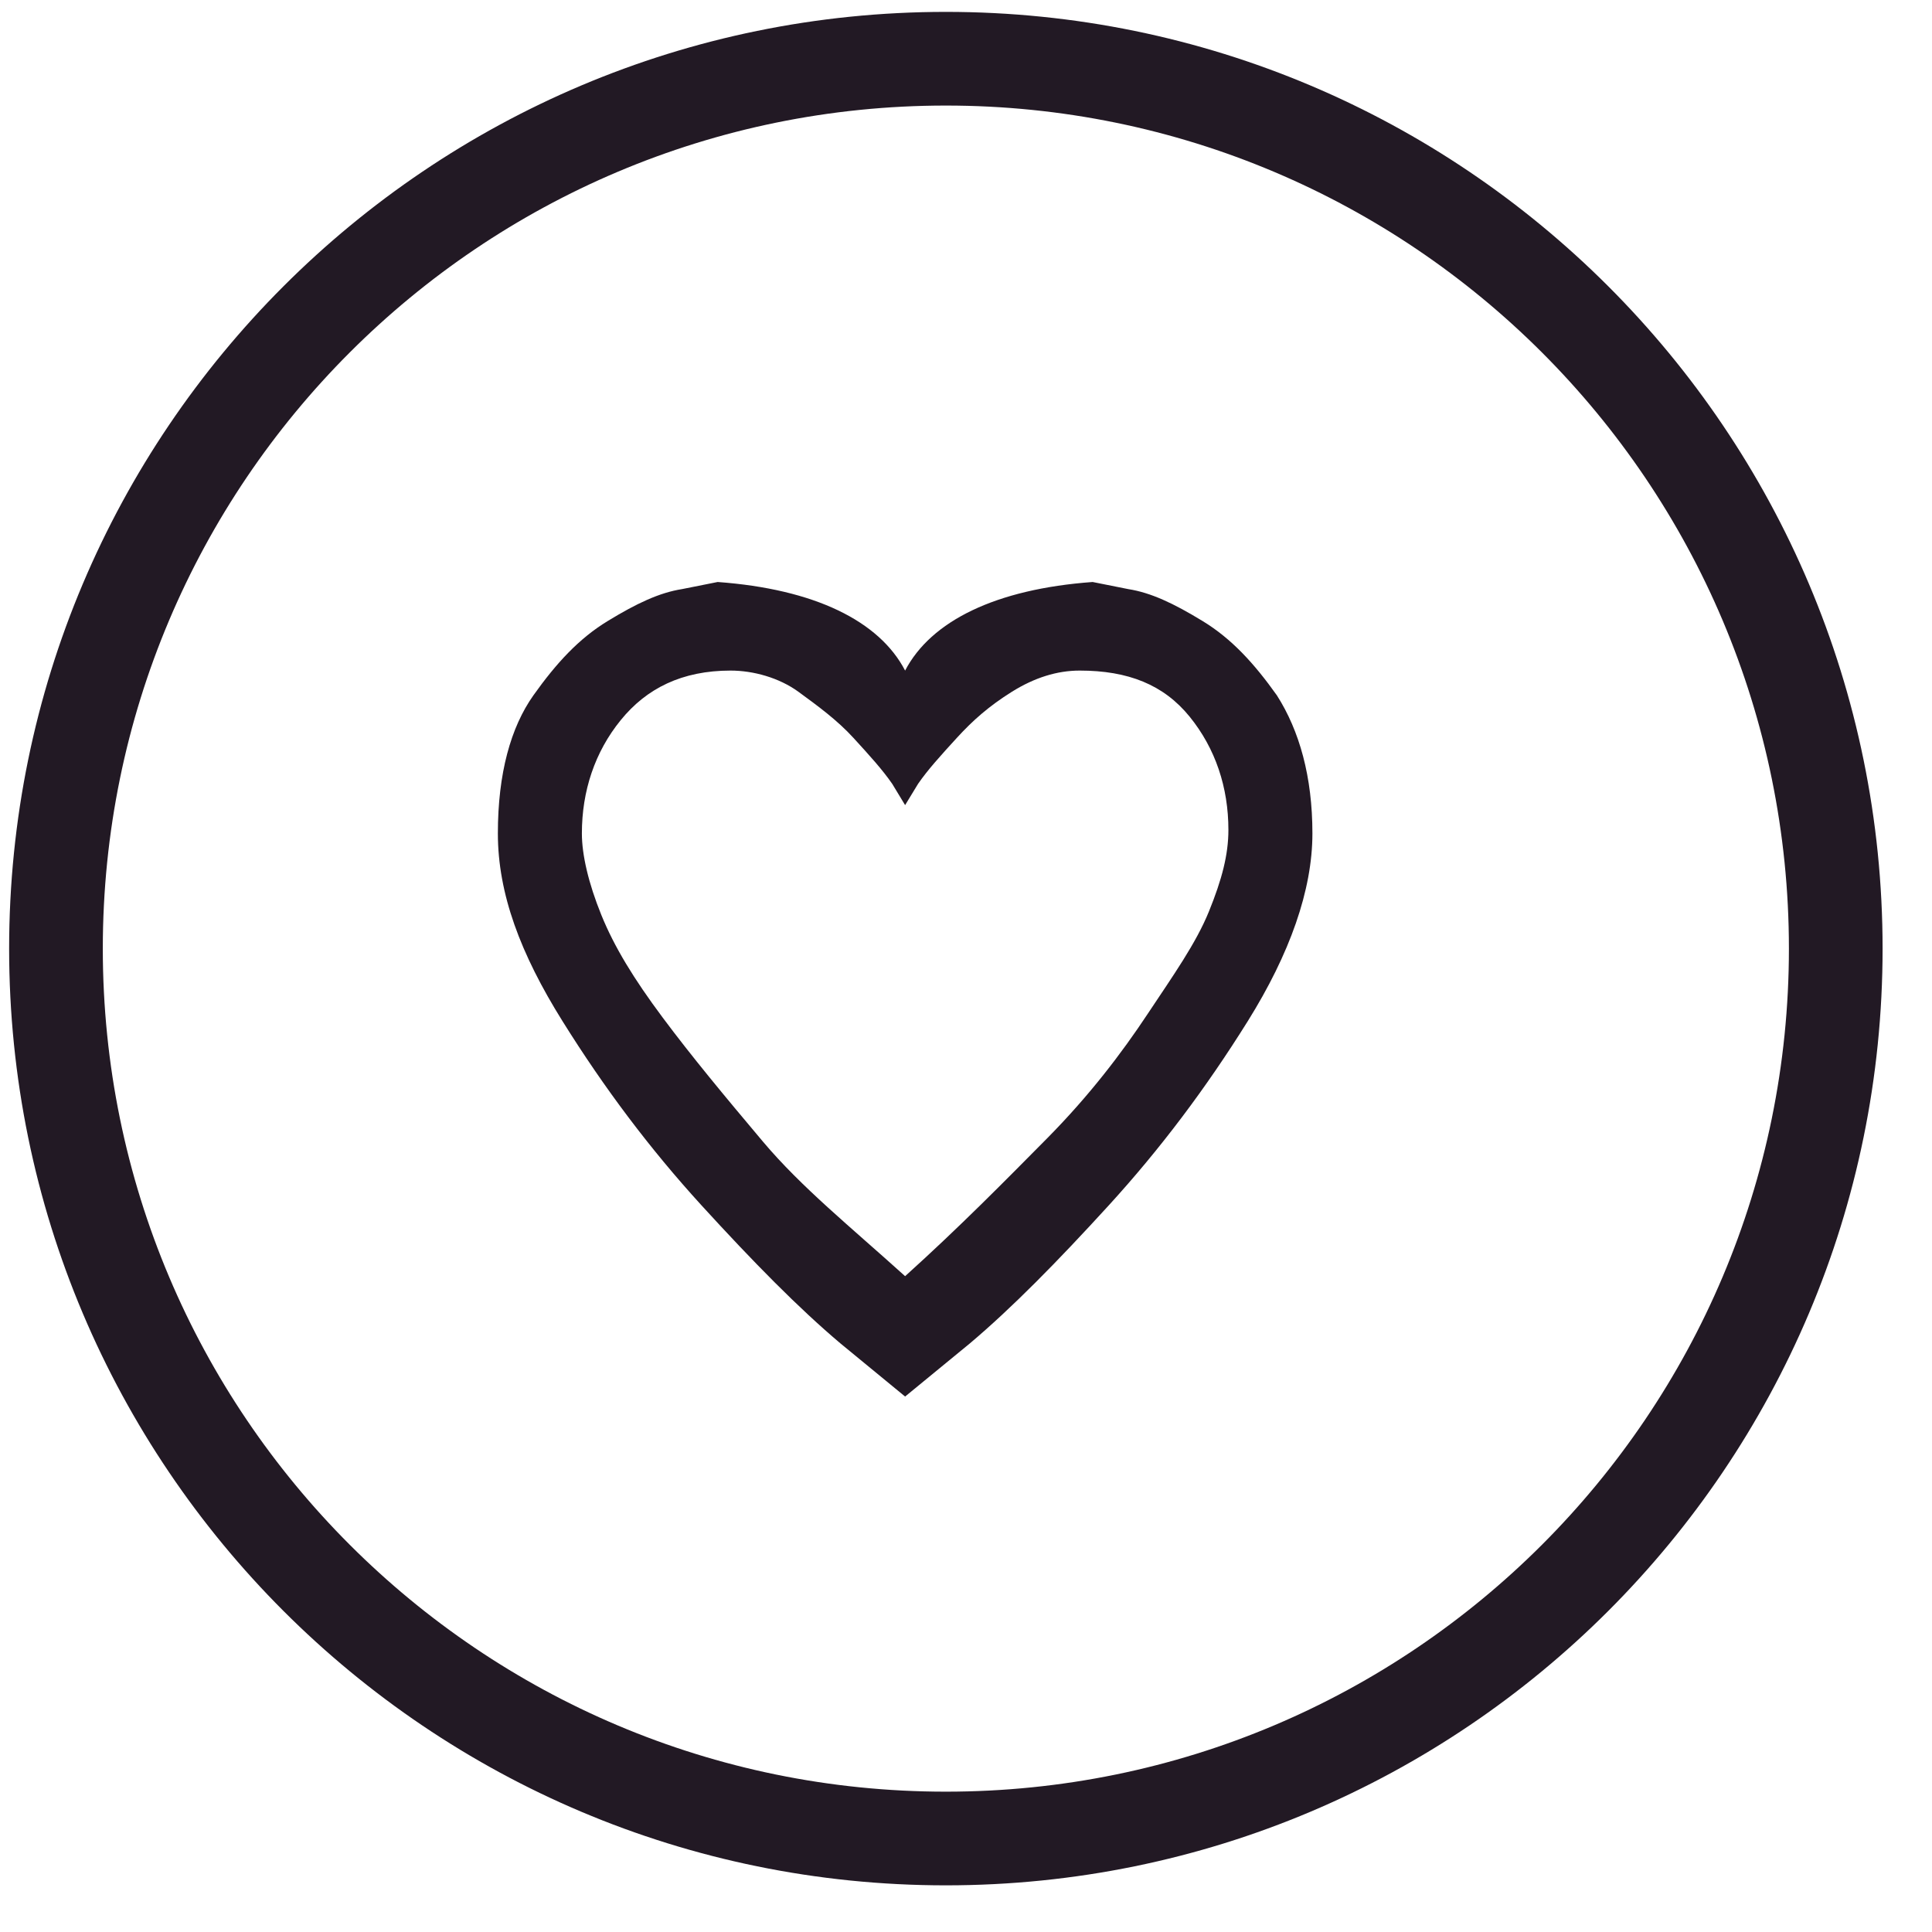 <svg width="33" height="33" viewBox="0 0 33 33" fill="none" xmlns="http://www.w3.org/2000/svg">
    <g clip-path="url(#clip0_2725_18501)">
        <path fill-rule="evenodd" clip-rule="evenodd" d="M30.556 16.203C30.556 24.156 24.109 30.603 16.156 30.603C8.203 30.603 1.756 24.156 1.756 16.203C1.756 8.25 8.203 1.803 16.156 1.803C24.109 1.803 30.556 8.25 30.556 16.203ZM32.156 16.203C32.156 25.04 24.993 32.203 16.156 32.203C7.32 32.203 0.156 25.04 0.156 16.203C0.156 7.367 7.32 0.203 16.156 0.203C24.993 0.203 32.156 7.367 32.156 16.203Z" fill="#221924"/>
        <path d="M18.663 9.941L19.27 10.062C19.657 10.123 20.043 10.304 20.54 10.607C21.037 10.909 21.423 11.333 21.81 11.877C22.196 12.482 22.417 13.268 22.417 14.236C22.417 15.204 22.03 16.293 21.313 17.442C20.595 18.592 19.822 19.62 18.939 20.588C18.055 21.556 17.282 22.342 16.565 22.947L15.46 23.854L14.356 22.947C13.639 22.342 12.866 21.556 11.982 20.588C11.099 19.62 10.326 18.592 9.608 17.442C8.89 16.293 8.504 15.265 8.504 14.236C8.504 13.208 8.725 12.422 9.111 11.877C9.498 11.333 9.884 10.909 10.381 10.607C10.878 10.304 11.264 10.123 11.651 10.062L12.258 9.941C13.915 10.062 15.019 10.607 15.46 11.454C15.902 10.607 17.006 10.062 18.663 9.941ZM15.46 21.798C16.399 20.951 17.172 20.164 17.89 19.439C18.607 18.713 19.16 17.987 19.601 17.321C20.043 16.656 20.429 16.112 20.65 15.567C20.871 15.023 20.982 14.599 20.982 14.176C20.982 13.45 20.761 12.784 20.319 12.24C19.877 11.696 19.27 11.454 18.442 11.454C18.055 11.454 17.669 11.575 17.282 11.817C16.896 12.059 16.62 12.301 16.344 12.603C16.068 12.905 15.847 13.148 15.681 13.389L15.46 13.752L15.24 13.389C15.074 13.148 14.853 12.905 14.577 12.603C14.301 12.301 13.97 12.059 13.639 11.817C13.307 11.575 12.866 11.454 12.479 11.454C11.651 11.454 11.044 11.756 10.602 12.301C10.16 12.845 9.939 13.511 9.939 14.236C9.939 14.599 10.05 15.083 10.271 15.628C10.492 16.172 10.823 16.716 11.32 17.382C11.816 18.047 12.369 18.713 13.031 19.499C13.694 20.285 14.522 20.951 15.46 21.798Z" fill="#221924"/>
    </g>
    <defs>
        <clipPath id="clip0_2725_18501">
            <rect width="32" height="32" fill="white" transform="translate(0.156 0.203)"/>
        </clipPath>
    </defs>
</svg>
